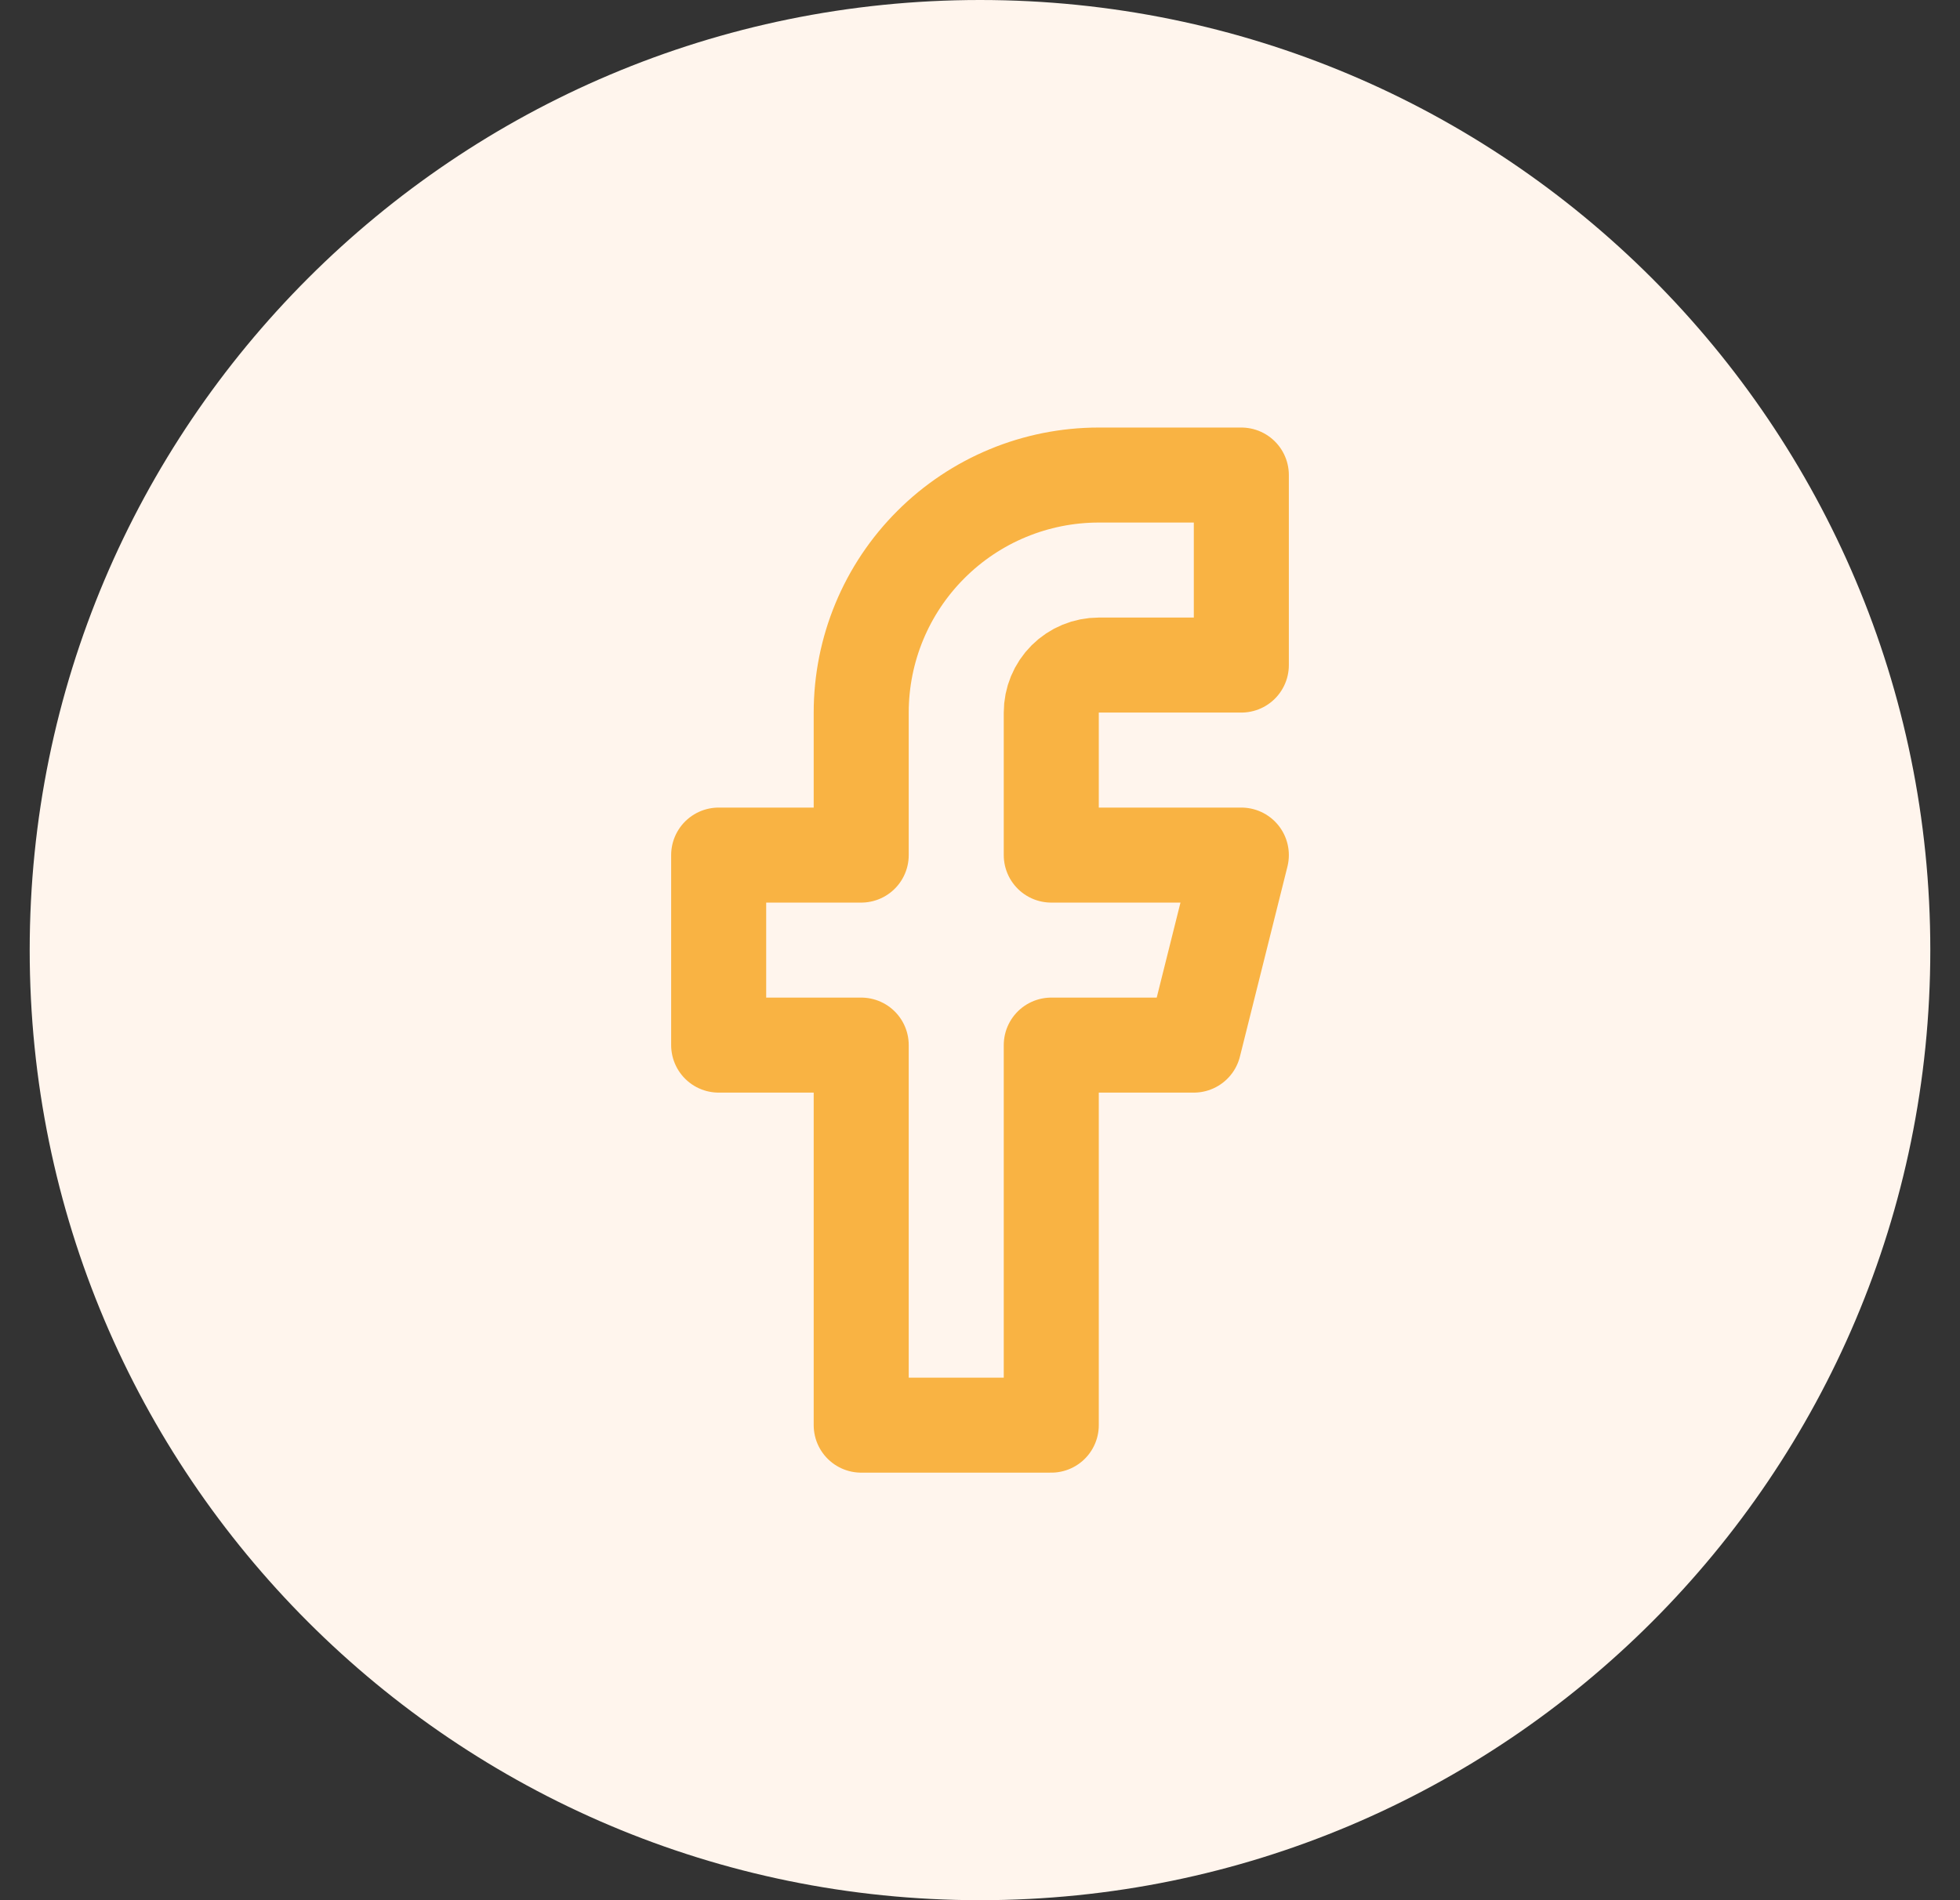<svg xmlns="http://www.w3.org/2000/svg" width="33" height="32" viewBox="0 0 33 32" fill="none">
  <rect x="0" y="0" width="33" height="32" fill="#333333" stroke="none"/>
  <g clip-path="url(#clip0_83_966)">
    <path d="M32.5 16C32.5 7.163 25.337 0 16.5 0C7.663 0 0.5 7.163 0.5 16C0.5 24.837 7.663 32 16.5 32C25.337 32 32.5 24.837 32.5 16Z" fill="#FFF5ED"/>
    <path d="M20.9 8H18.5C17.439 8 16.422 8.421 15.672 9.172C14.921 9.922 14.5 10.939 14.5 12V14.4H12.1V17.6H14.5V24H17.7V17.6H20.1L20.9 14.4H17.7V12C17.7 11.788 17.784 11.584 17.934 11.434C18.084 11.284 18.288 11.2 18.5 11.2H20.9V8Z" stroke="#F9B343" stroke-width="1.6" stroke-linecap="round" stroke-linejoin="round"/>
  </g>
  <defs>
    <clipPath id="clip0_83_966">
      <rect width="32" height="32" fill="white" transform="translate(0.5)"/>
    </clipPath>
  </defs>
</svg>